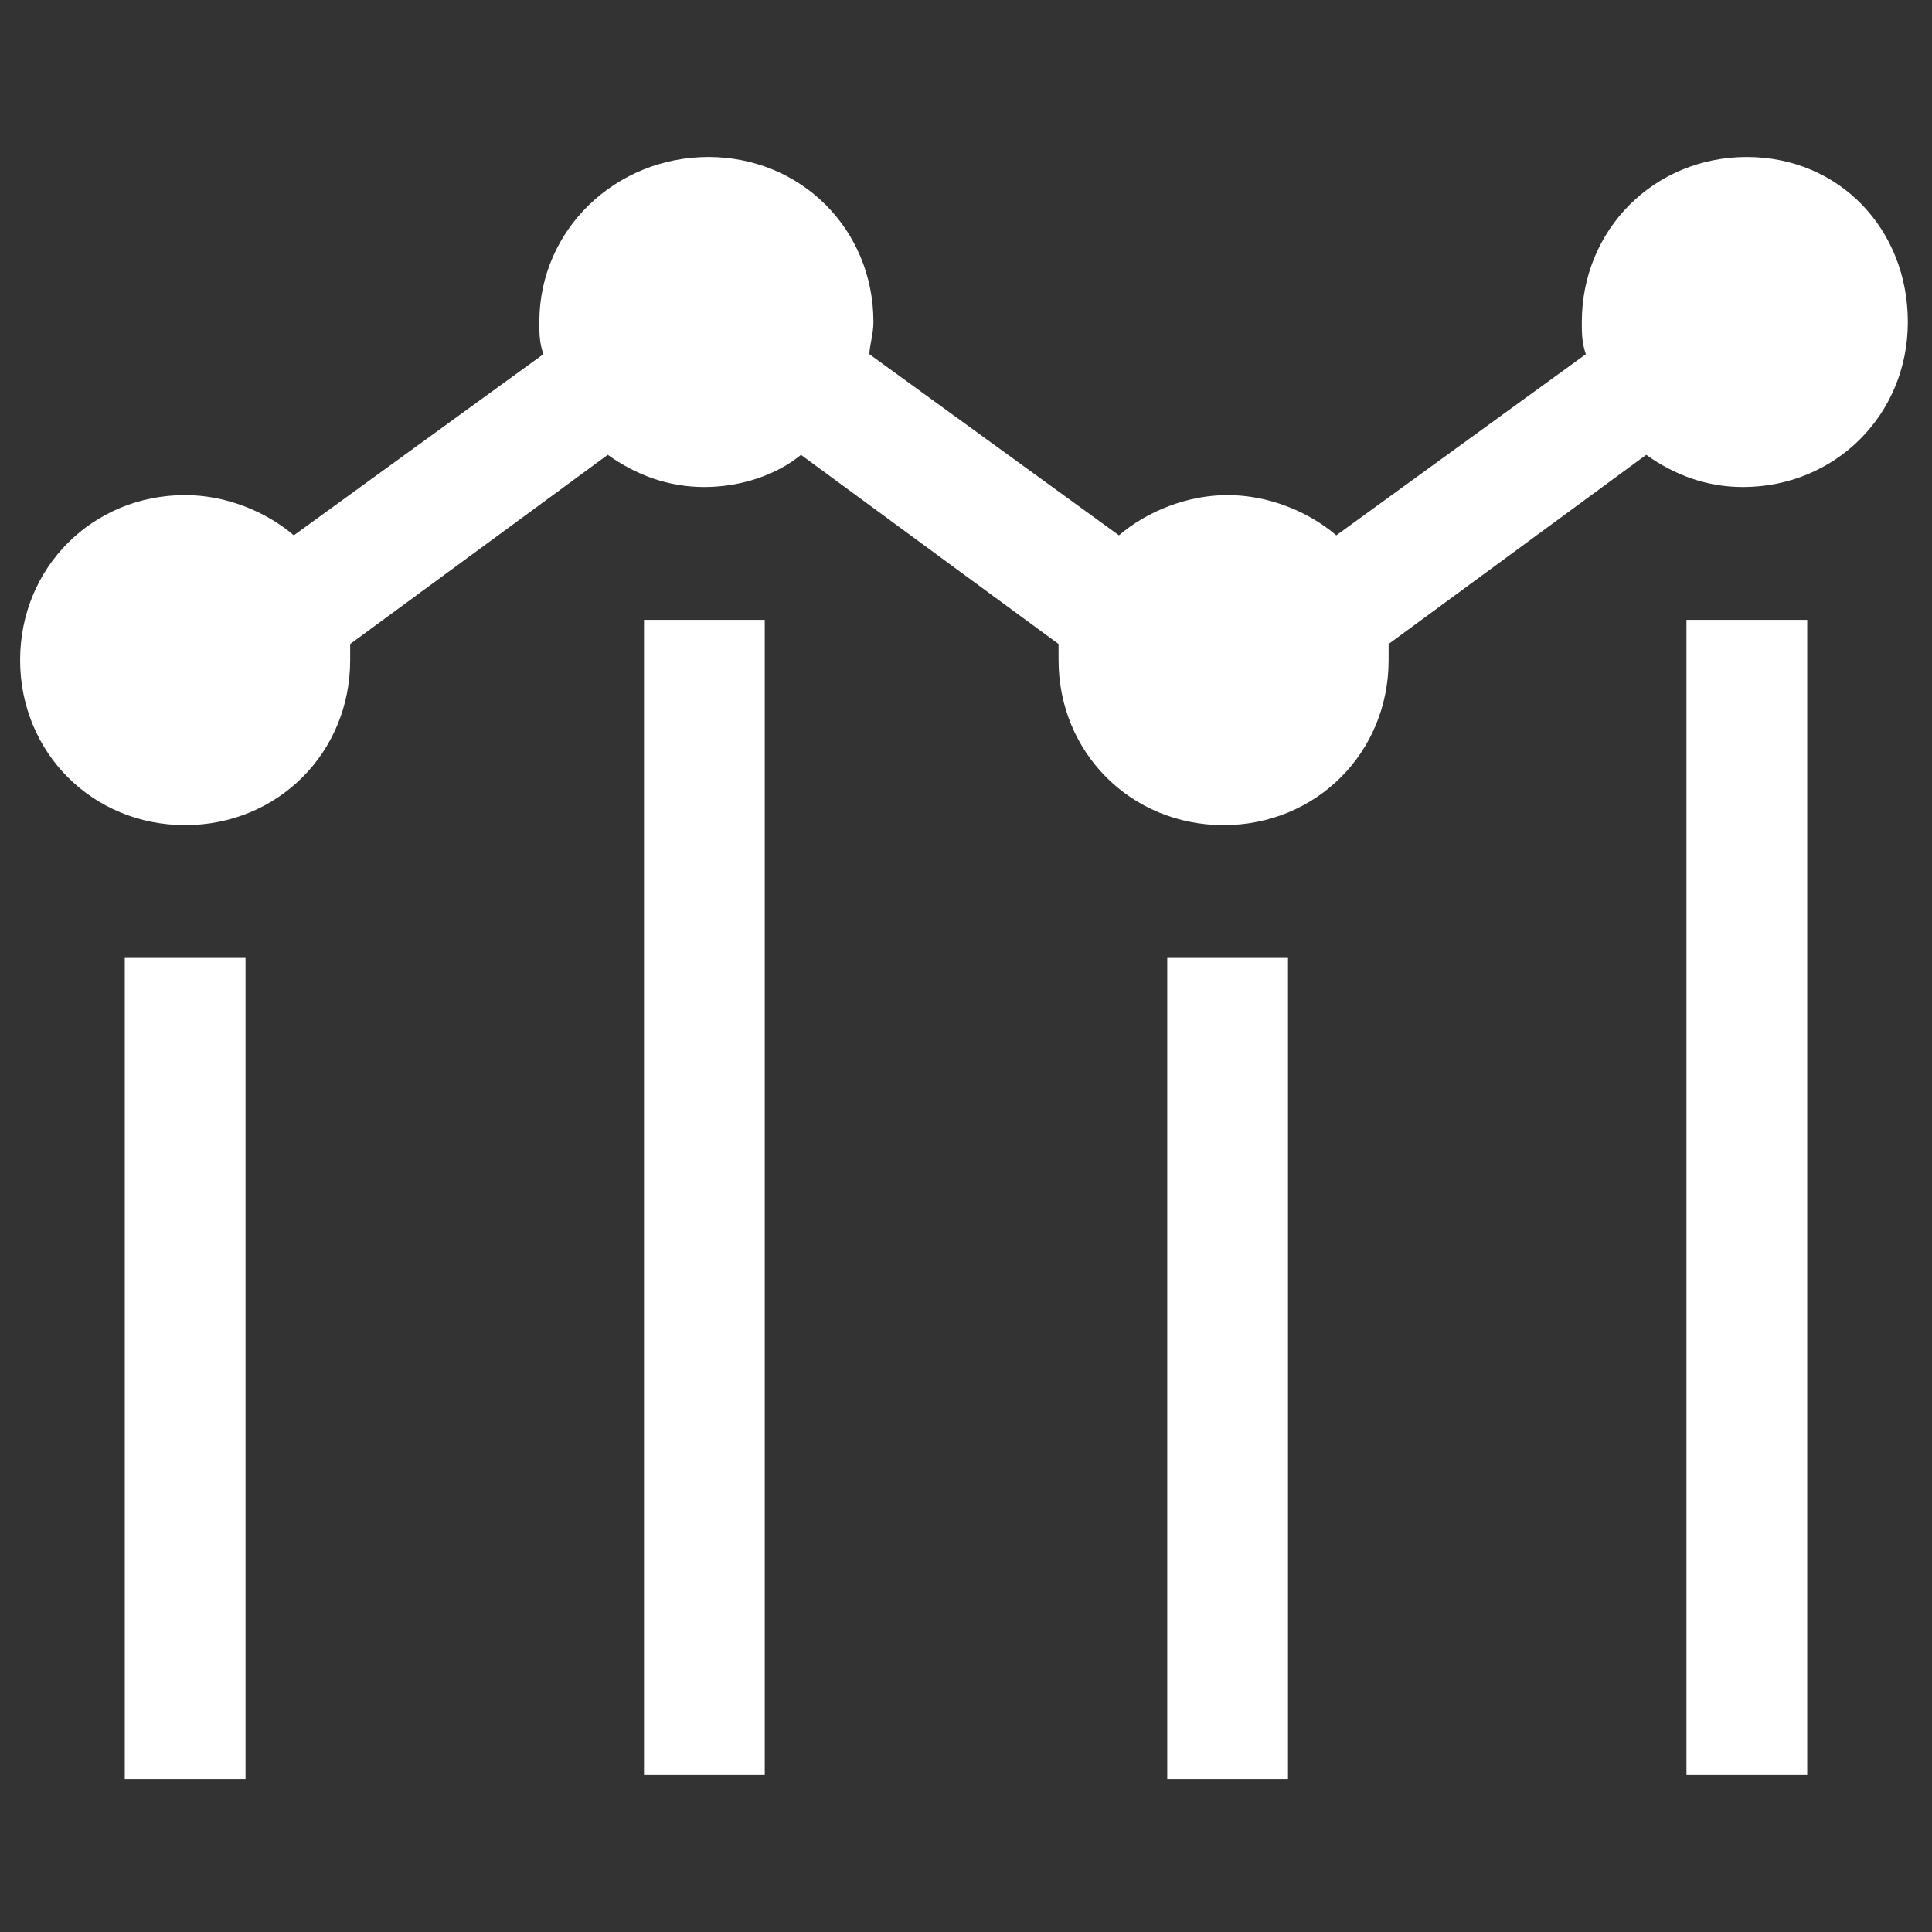 <svg id="Layer_1" enable-background="new 0 0 48 48" viewBox="0 0 48 48" xmlns="http://www.w3.org/2000/svg" width="300" height="300" version="1.1" xmlns:xlink="http://www.w3.org/1999/xlink" xmlns:svgjs="http://svgjs.dev/svgjs"><rect x="0" y="0" width="48" height="48" fill="#333333" stroke="none"/><g width="100%" height="100%" transform="matrix(1,0,0,1,0,0)"><g><path d="m43.4 3.9c-2.3 0-4.1 1.8-4.1 4.1 0 .3 0 .5.1.8l-6.2 4.5c-.7-.6-1.7-1-2.7-1s-2 .4-2.7 1l-6.2-4.5c0-.2.1-.5.1-.8 0-2.3-1.8-4.1-4.1-4.1s-4.2 1.8-4.2 4.1c0 .3 0 .5.1.8l-6.2 4.5c-.7-.6-1.7-1-2.7-1-2.3 0-4.1 1.8-4.1 4.1s1.8 4.1 4.1 4.1 4.1-1.8 4.1-4.1c0-.1 0-.2 0-.4l6.4-4.7c.7.5 1.5.8 2.4.8s1.8-.3 2.4-.8l6.4 4.7v.4c0 2.3 1.8 4.1 4.1 4.1s4.1-1.8 4.1-4.1c0-.1 0-.2 0-.4l6.4-4.7c.7.5 1.5.8 2.4.8 2.3 0 4.1-1.8 4.1-4.1s-1.7-4.1-4-4.1z" fill="#ffffff" fill-opacity="1" data-original-color="#000000ff" stroke="none" stroke-opacity="1"/><path d="m3.1 23.8h3v20.4h-3z" fill="#ffffff" fill-opacity="1" data-original-color="#000000ff" stroke="none" stroke-opacity="1"/><path d="m16 15.4h3v28.7h-3z" fill="#ffffff" fill-opacity="1" data-original-color="#000000ff" stroke="none" stroke-opacity="1"/><path d="m29 23.8h3v20.4h-3z" fill="#ffffff" fill-opacity="1" data-original-color="#000000ff" stroke="none" stroke-opacity="1"/><path d="m41.9 15.4h3v28.7h-3z" fill="#ffffff" fill-opacity="1" data-original-color="#000000ff" stroke="none" stroke-opacity="1"/></g></g></svg>